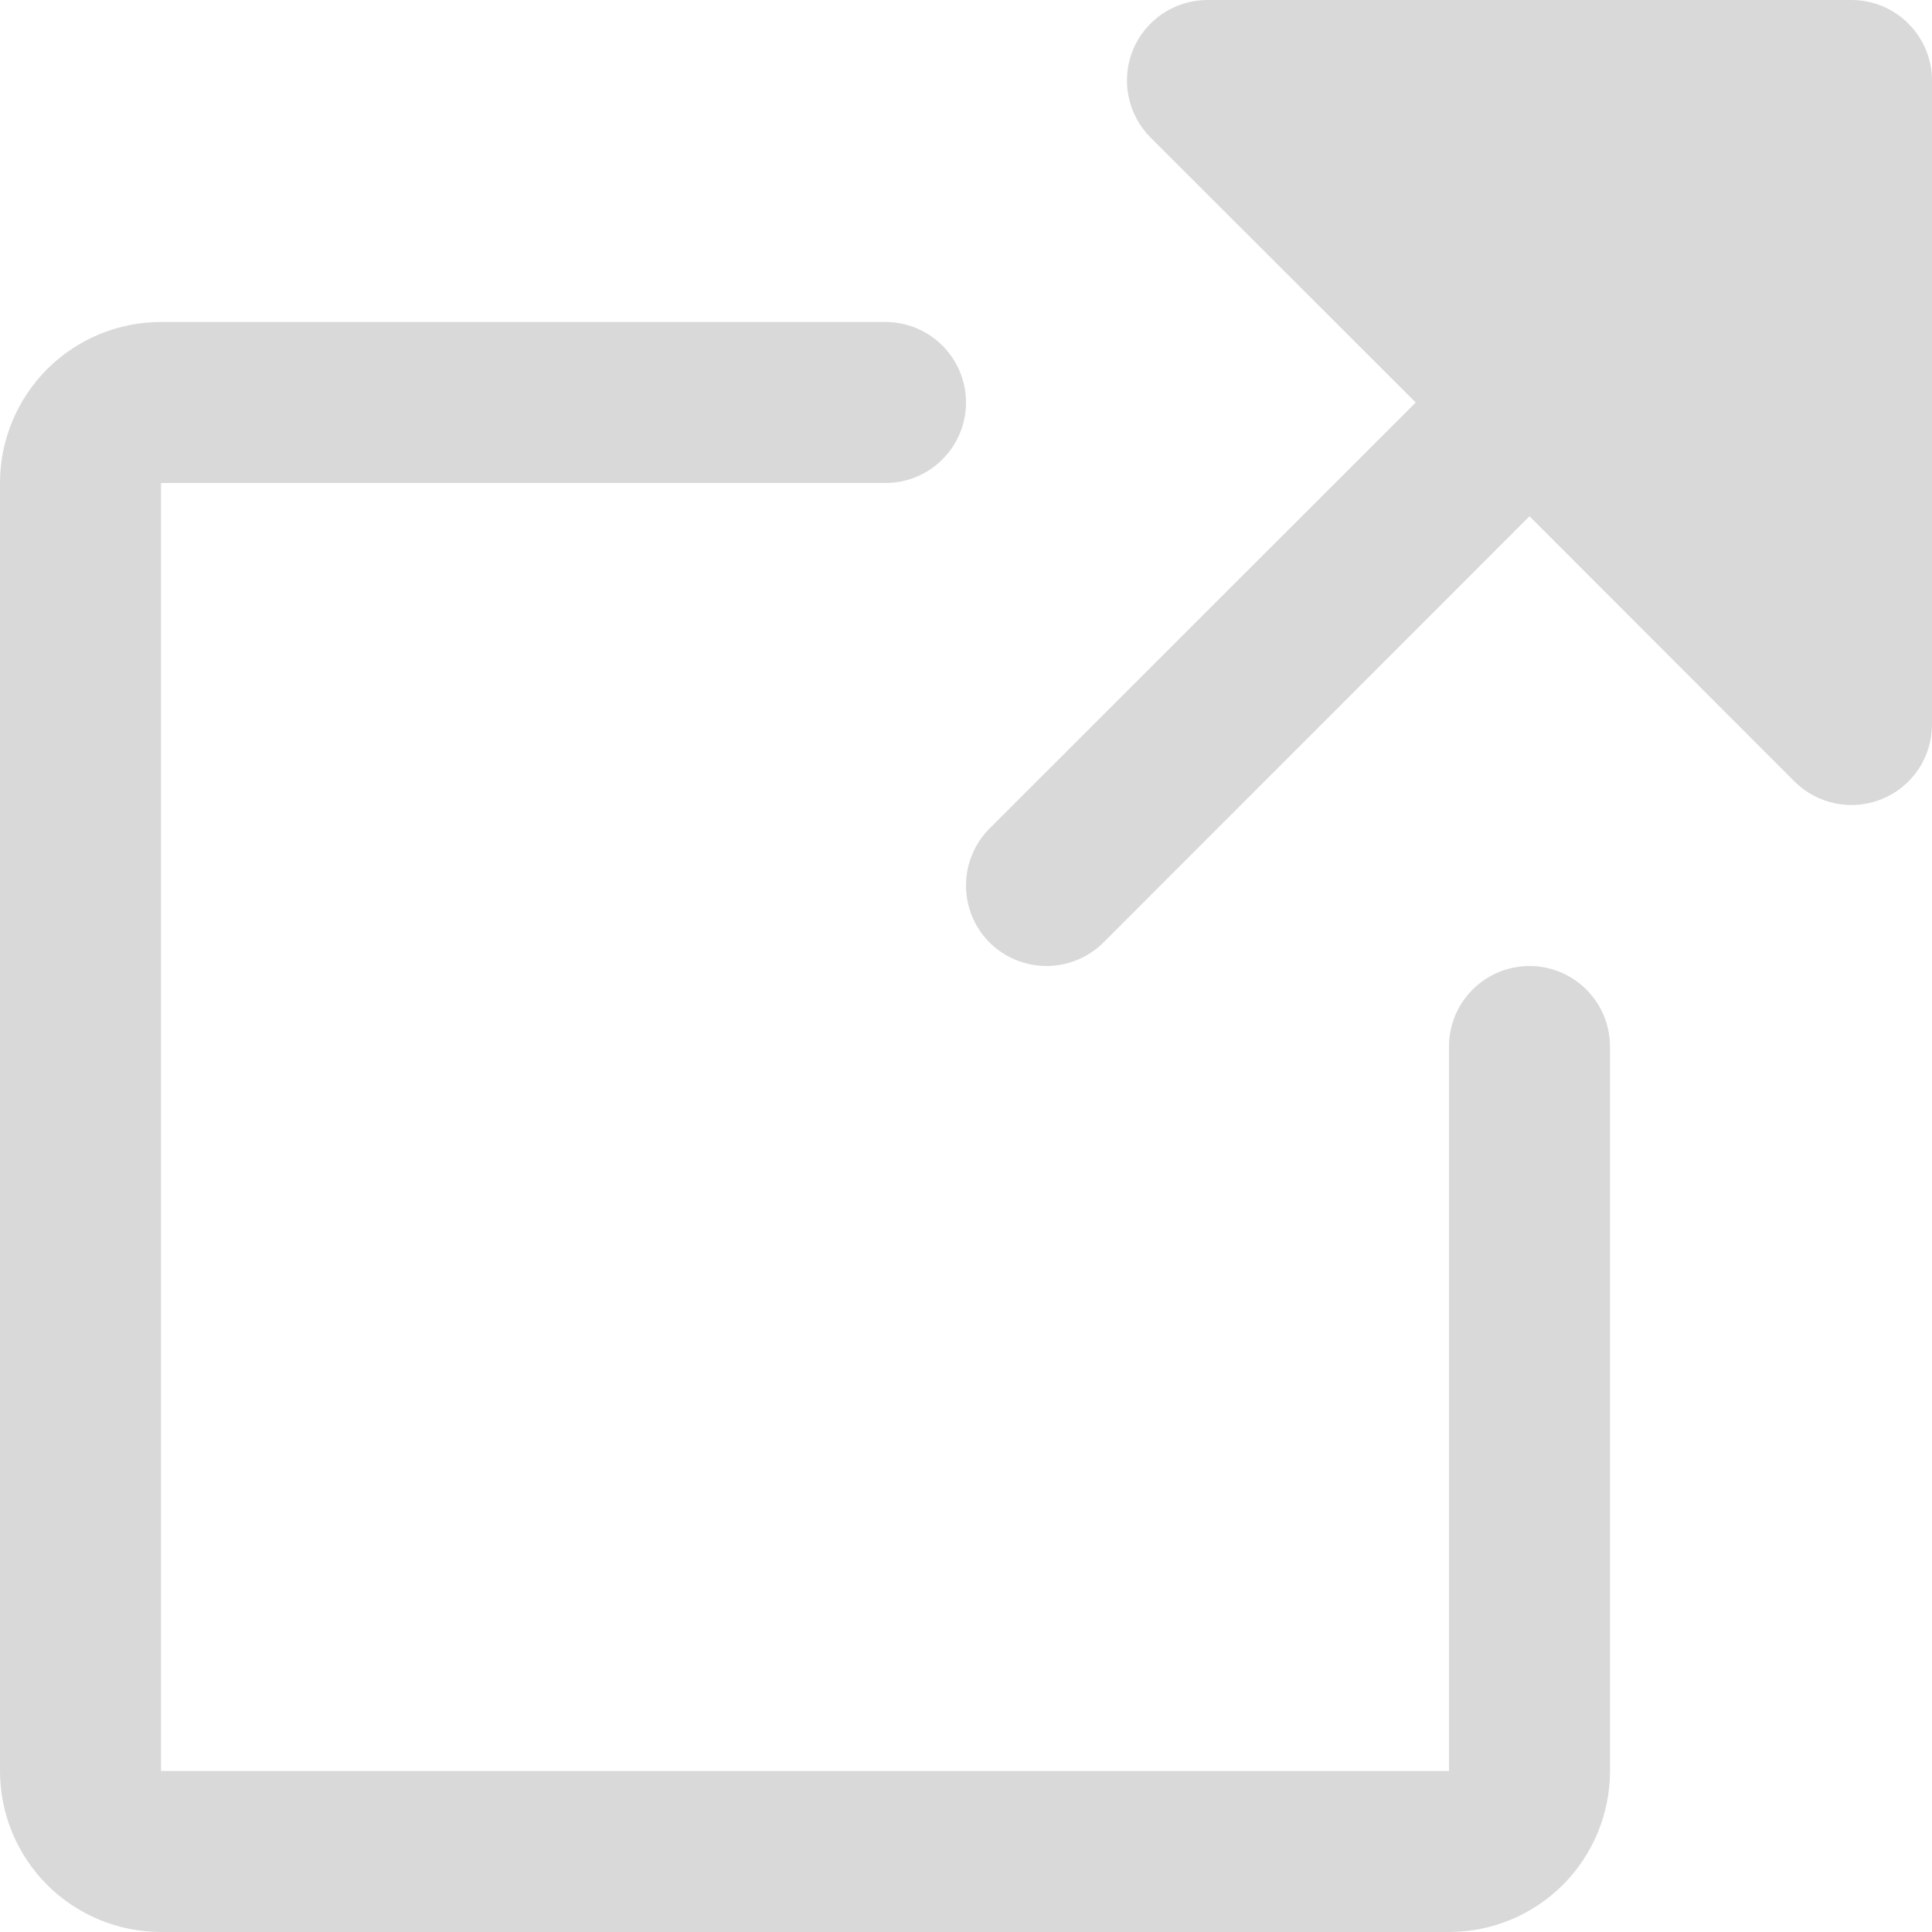 <svg width="18" height="18" viewBox="0 0 18 18" fill="none" xmlns="http://www.w3.org/2000/svg">
<path d="M15 9.75V16.5C15 16.898 14.842 17.279 14.561 17.561C14.279 17.842 13.898 18 13.5 18H1.5C1.102 18 0.721 17.842 0.439 17.561C0.158 17.279 0 16.898 0 16.5V4.5C0 4.102 0.158 3.721 0.439 3.439C0.721 3.158 1.102 3 1.5 3H8.25C8.449 3 8.64 3.079 8.78 3.22C8.921 3.36 9 3.551 9 3.75C9 3.949 8.921 4.14 8.78 4.28C8.64 4.421 8.449 4.5 8.25 4.5H1.5V16.5H13.5V9.75C13.5 9.551 13.579 9.36 13.72 9.22C13.86 9.079 14.051 9 14.25 9C14.449 9 14.64 9.079 14.78 9.22C14.921 9.36 15 9.551 15 9.75ZM18 0.75C18 0.551 17.921 0.36 17.78 0.22C17.64 0.079 17.449 2.3235e-07 17.25 2.3235e-07H11.25C11.102 -0 10.957 0.044 10.833 0.126C10.71 0.209 10.613 0.326 10.556 0.463C10.5 0.6 10.485 0.751 10.514 0.896C10.543 1.042 10.614 1.176 10.719 1.281L13.19 3.75L9.219 7.719C9.079 7.86 9 8.051 9 8.25C9 8.449 9.079 8.64 9.219 8.781C9.36 8.921 9.551 9 9.75 9C9.949 9 10.14 8.921 10.281 8.781L14.25 4.81L16.719 7.281C16.824 7.386 16.958 7.457 17.104 7.486C17.249 7.515 17.4 7.5 17.537 7.443C17.674 7.387 17.791 7.29 17.874 7.167C17.956 7.044 18 6.898 18 6.75V0.75Z" fill="#D9D9D9"/>
</svg>
